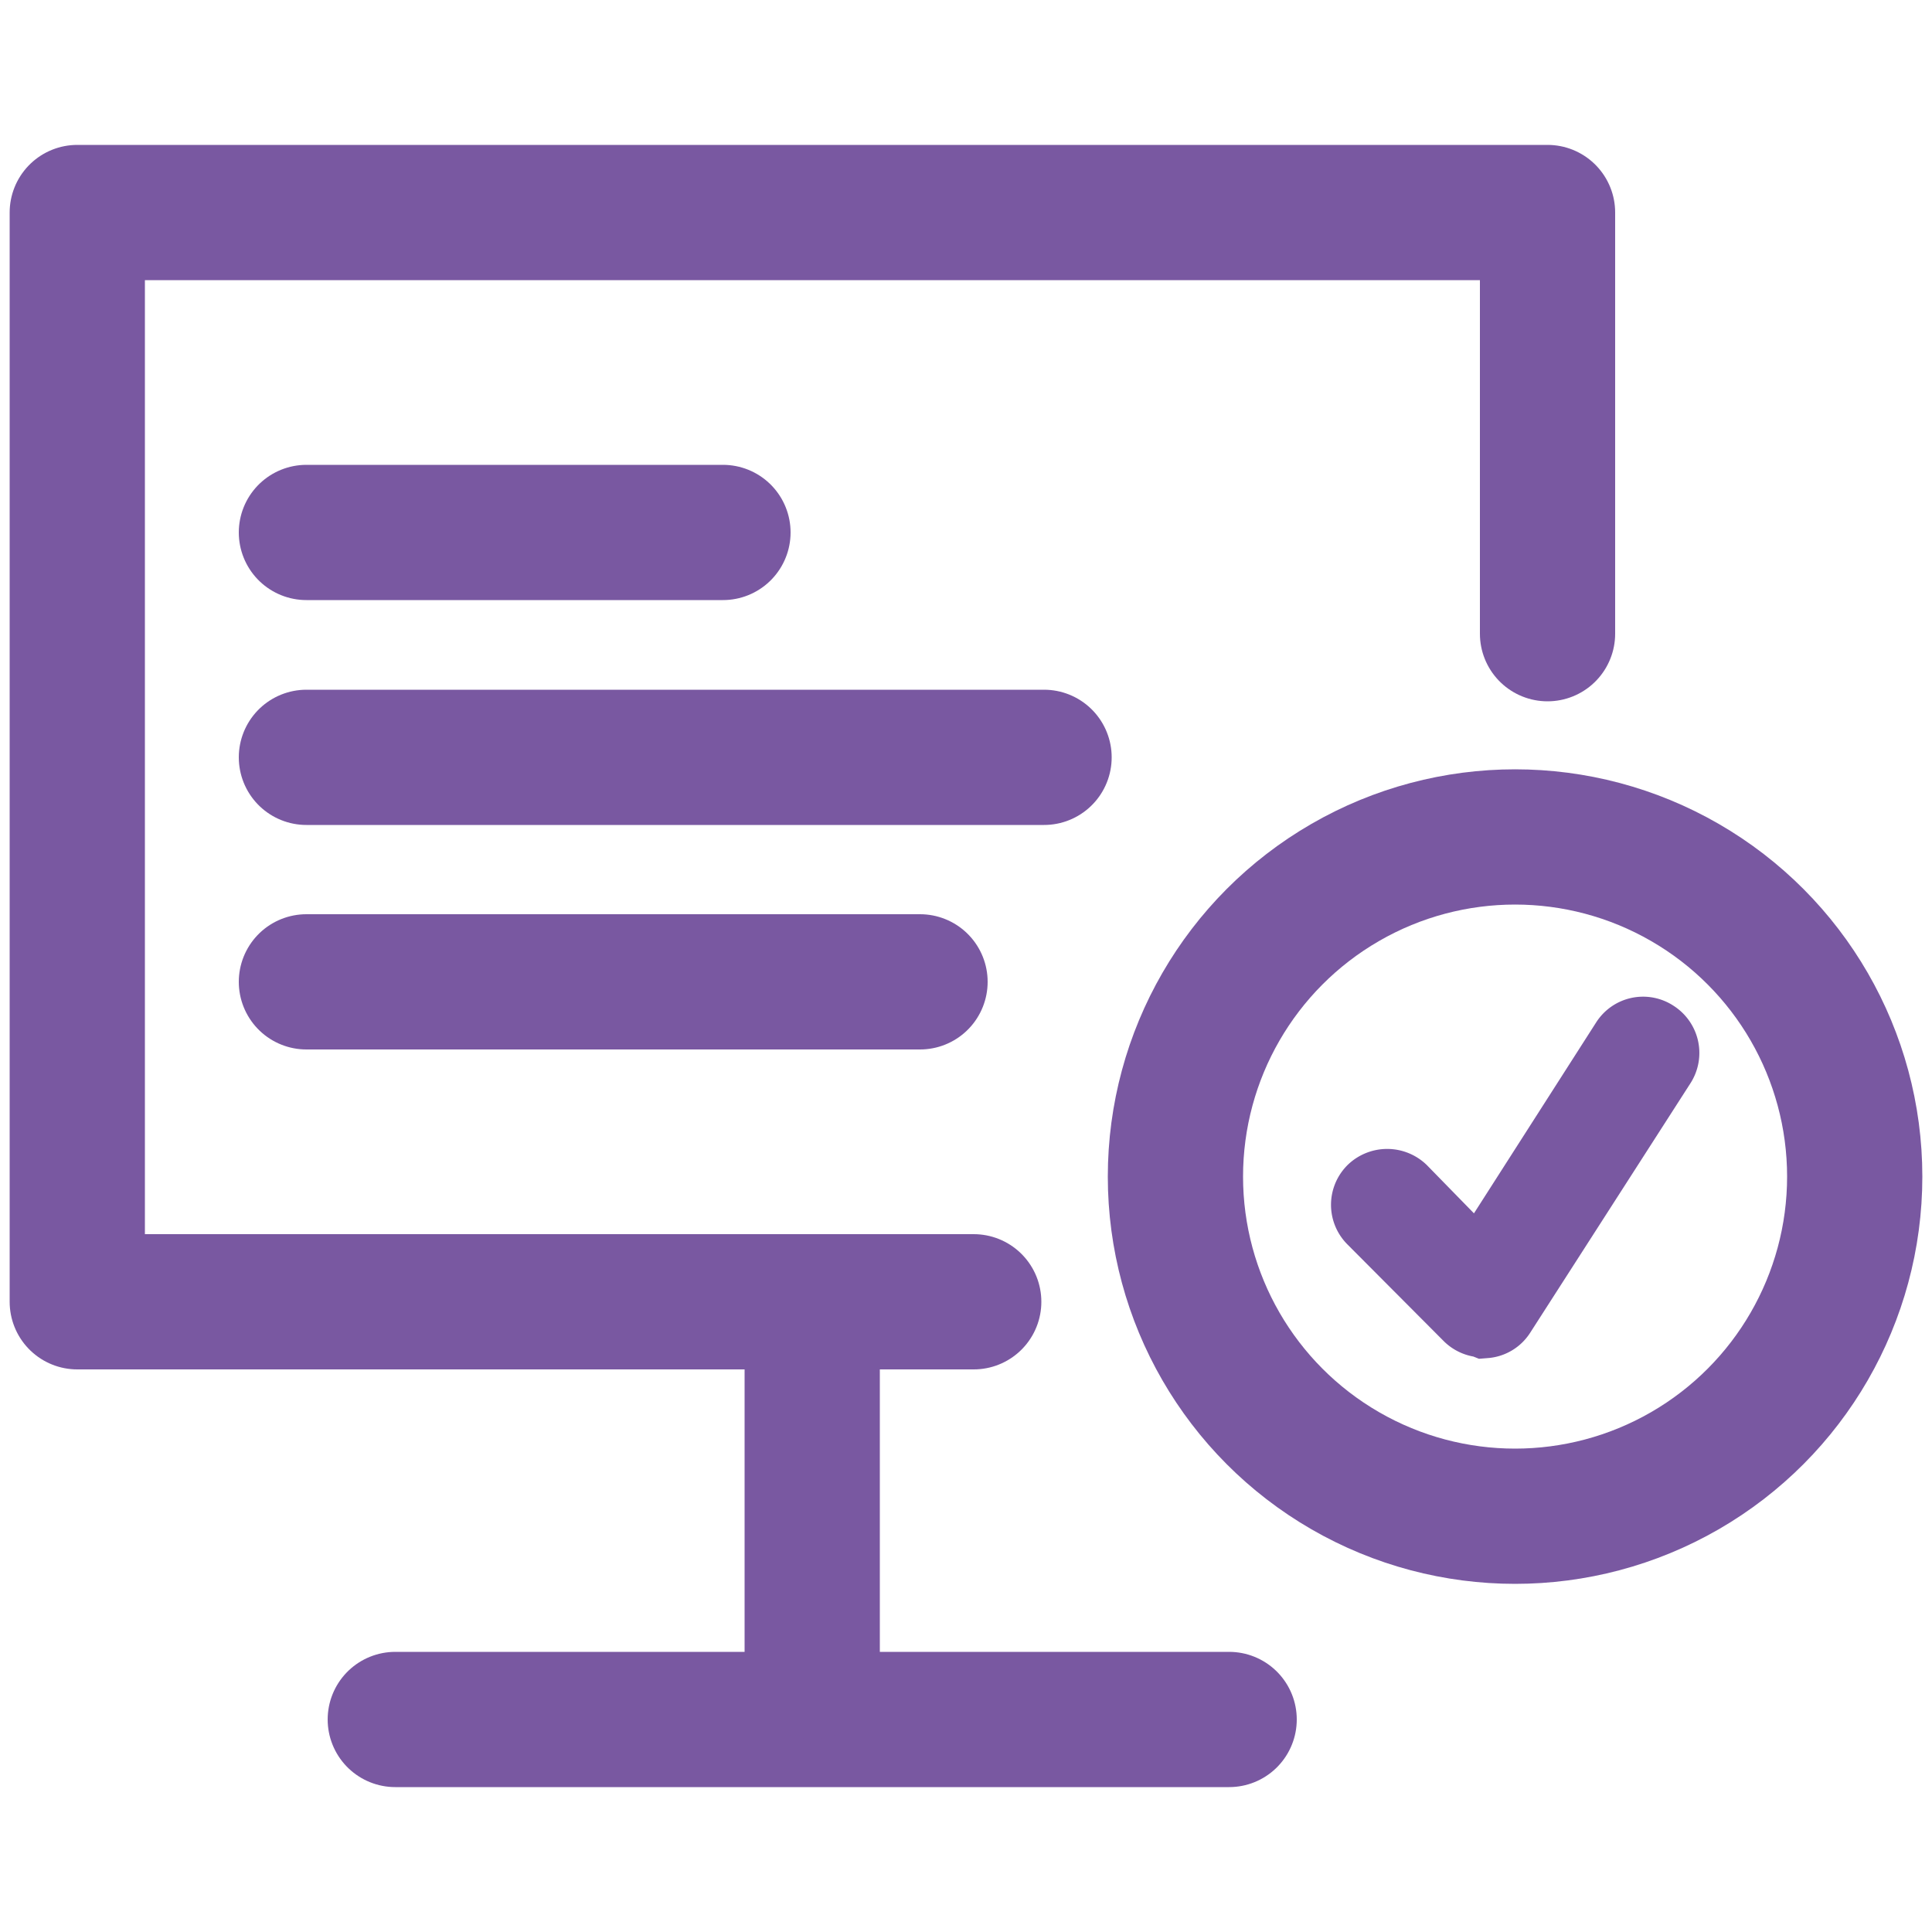 <svg id="Layer_1" data-name="Layer 1" xmlns="http://www.w3.org/2000/svg" viewBox="0 0 50 50"><defs><style>.cls-1{fill:none;stroke-linecap:round;stroke-linejoin:round;stroke-width:3.5px;}.cls-1,.cls-2{stroke:#7958a1;}.cls-2{fill:#7958a1;stroke-miterlimit:10;stroke-width:2px;}</style></defs><line class="cls-1" x1="10.23" y1="44.5" x2="31.81" y2="44.5"/><line class="cls-1" x1="21.02" y1="34.02" x2="21.02" y2="43.26"/><polyline class="cls-1" points="25.2 33.69 2 33.69 2 5.5 40.05 5.5 40.05 16.4"/><circle class="cls-1" cx="39.21" cy="30.45" r="8.79"/><path class="cls-2" d="M38.38,34.13a.45.45,0,0,1-.32-.14L35.58,31.5a.45.45,0,0,1,0-.64.47.47,0,0,1,.64,0L38.31,33l3.84-6a.44.44,0,0,1,.62-.13.45.45,0,0,1,.14.62l-4.15,6.46a.43.43,0,0,1-.33.2Z"/><line class="cls-1" x1="7.93" y1="13.78" x2="18.71" y2="13.78"/><line class="cls-1" x1="7.93" y1="19.6" x2="27.02" y2="19.6"/><line class="cls-1" x1="7.93" y1="25.41" x2="23.81" y2="25.41"/></svg>
